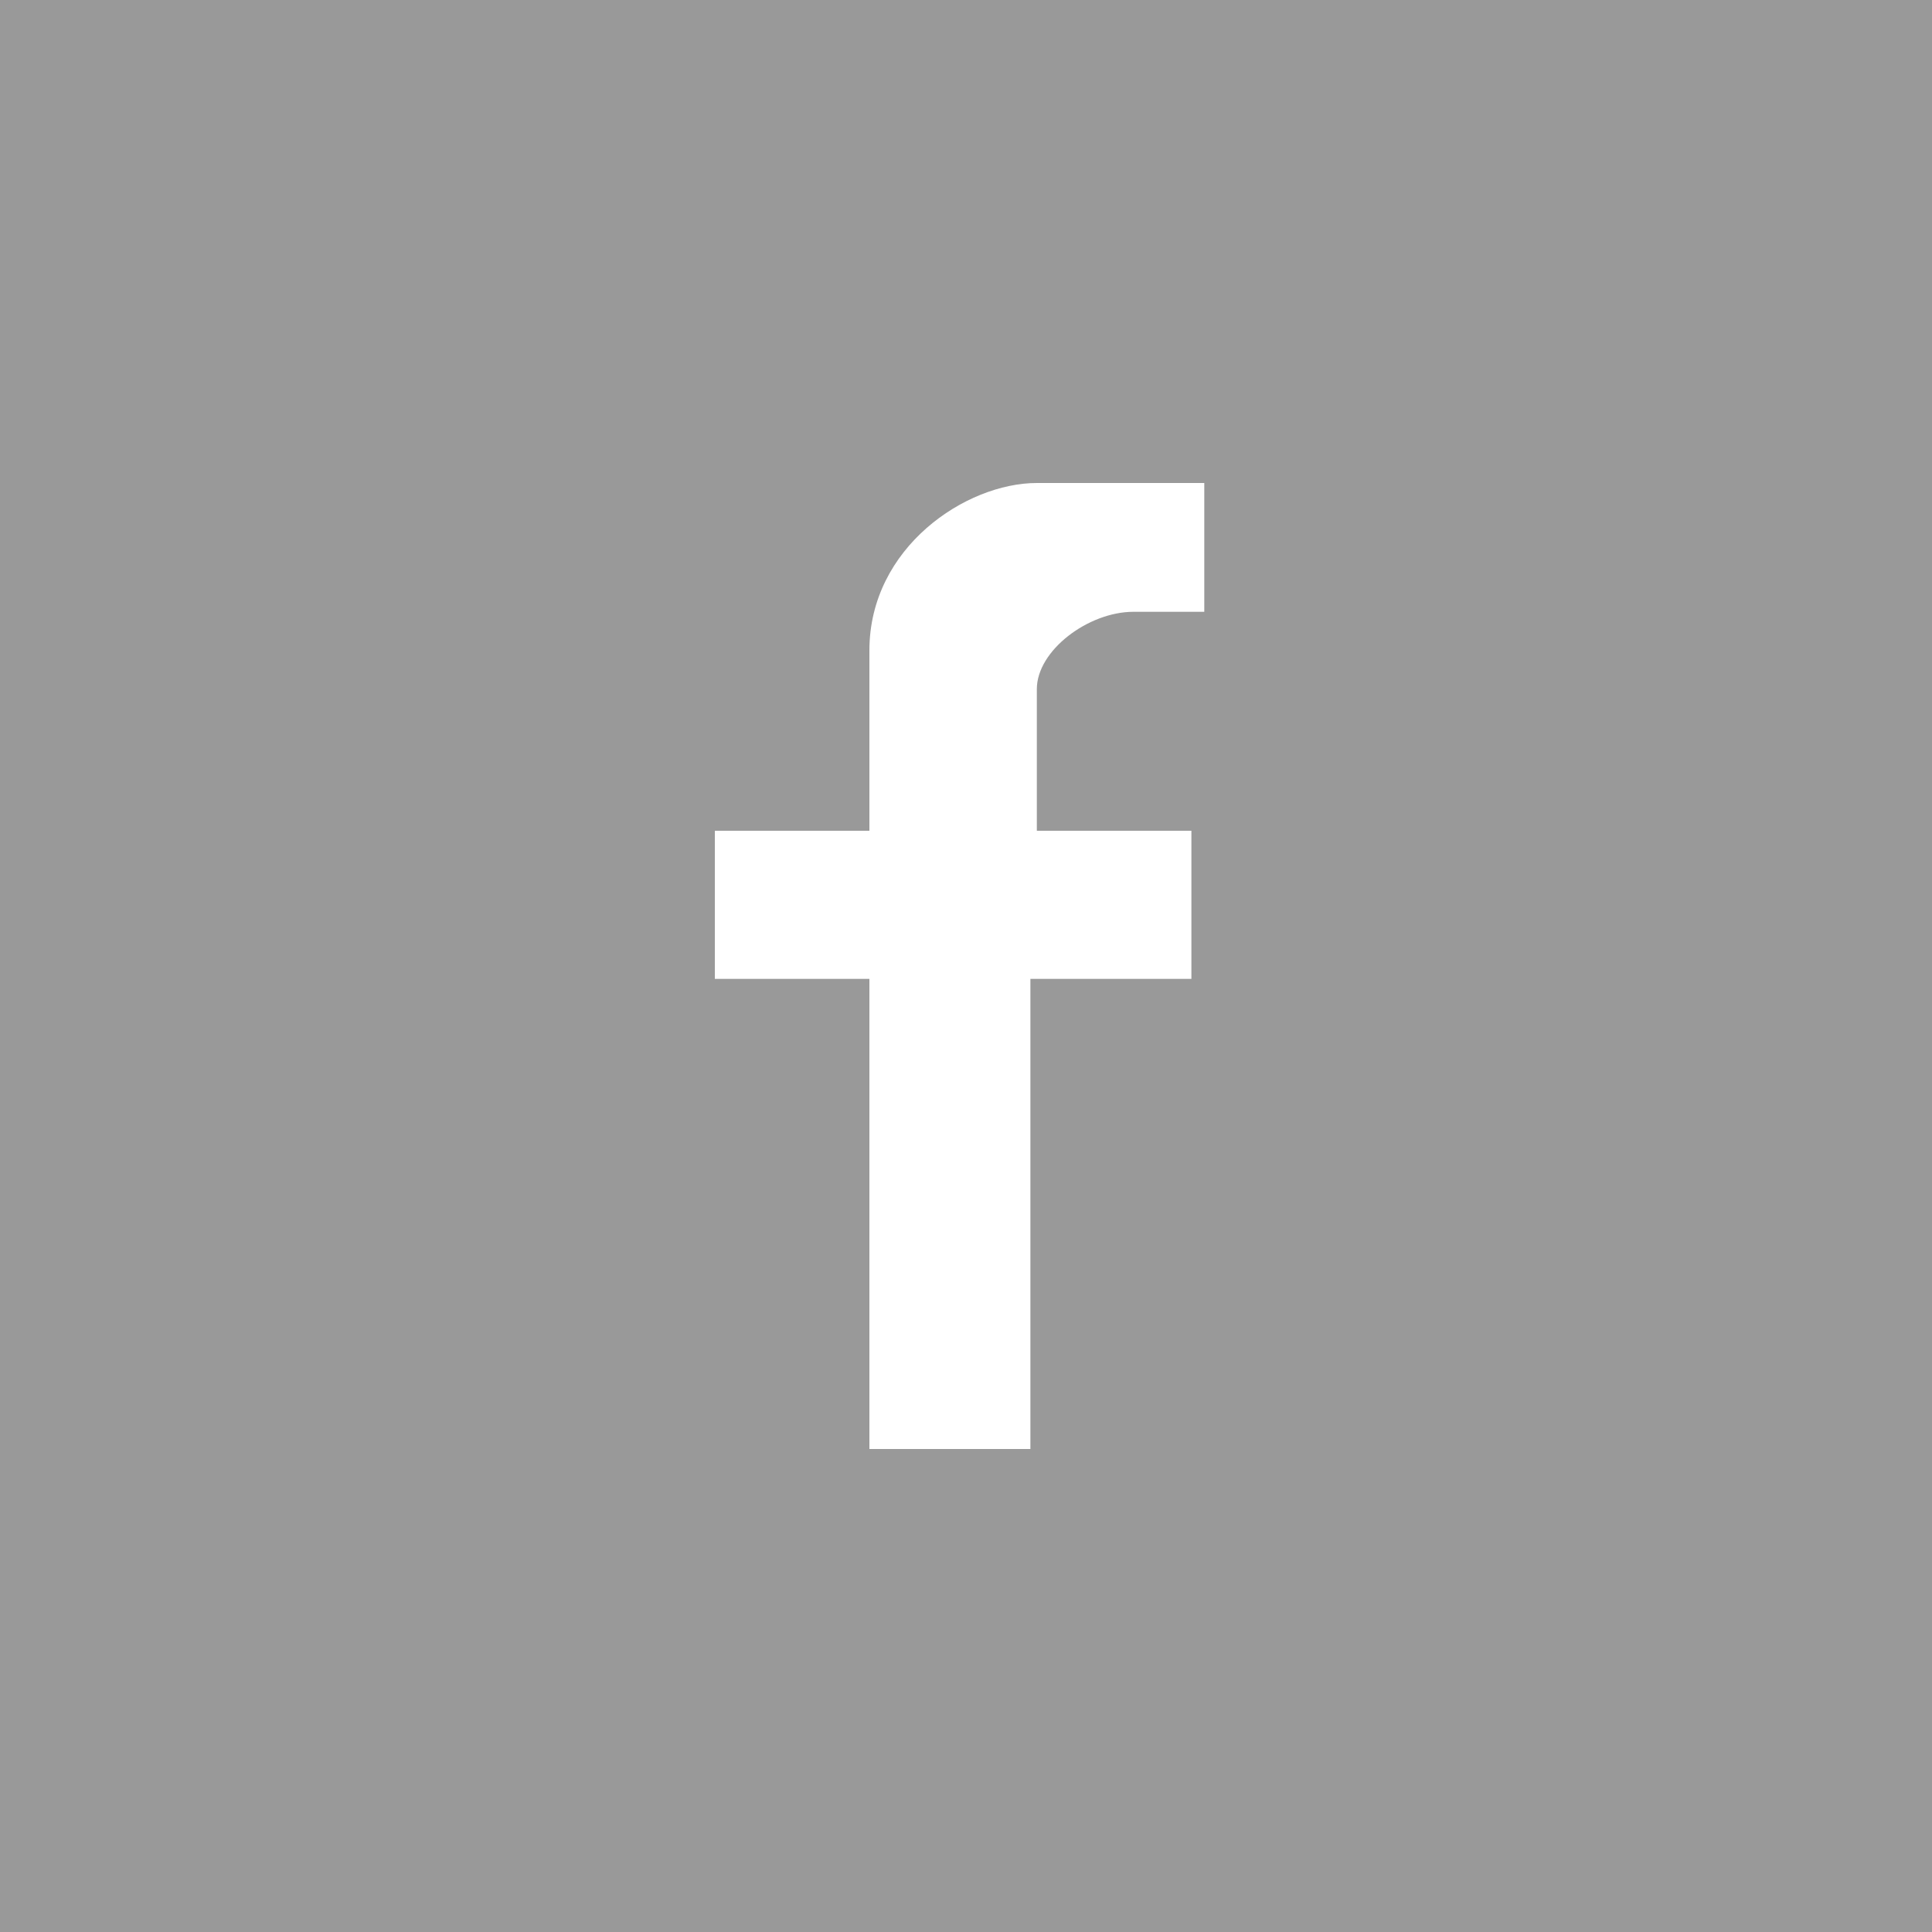 <?xml version="1.0" encoding="utf-8"?>
<!-- Generator: Adobe Illustrator 17.1.0, SVG Export Plug-In . SVG Version: 6.00 Build 0)  -->
<!DOCTYPE svg PUBLIC "-//W3C//DTD SVG 1.1//EN" "http://www.w3.org/Graphics/SVG/1.1/DTD/svg11.dtd">
<svg version="1.1" id="Layer_1" xmlns="http://www.w3.org/2000/svg" xmlns:xlink="http://www.w3.org/1999/xlink" x="0px" y="0px"
	 viewBox="0 0 30 30" enable-background="new 0 0 30 30" xml:space="preserve">
<g>
	<rect x="0" y="0" fill="#999999" width="30" height="30"/>
	<path fill="#FFFFFF" d="M16.1,15.2h2.4v-2.3h-2.4v-2.2c0-0.6,0.8-1.2,1.5-1.2h1.1V7.5h-2.6c-1.1,0-2.6,1-2.6,2.6v2.8h-2.4v2.3h2.4
		v7.3h2.5V15.2z"/>
</g>
</svg>
